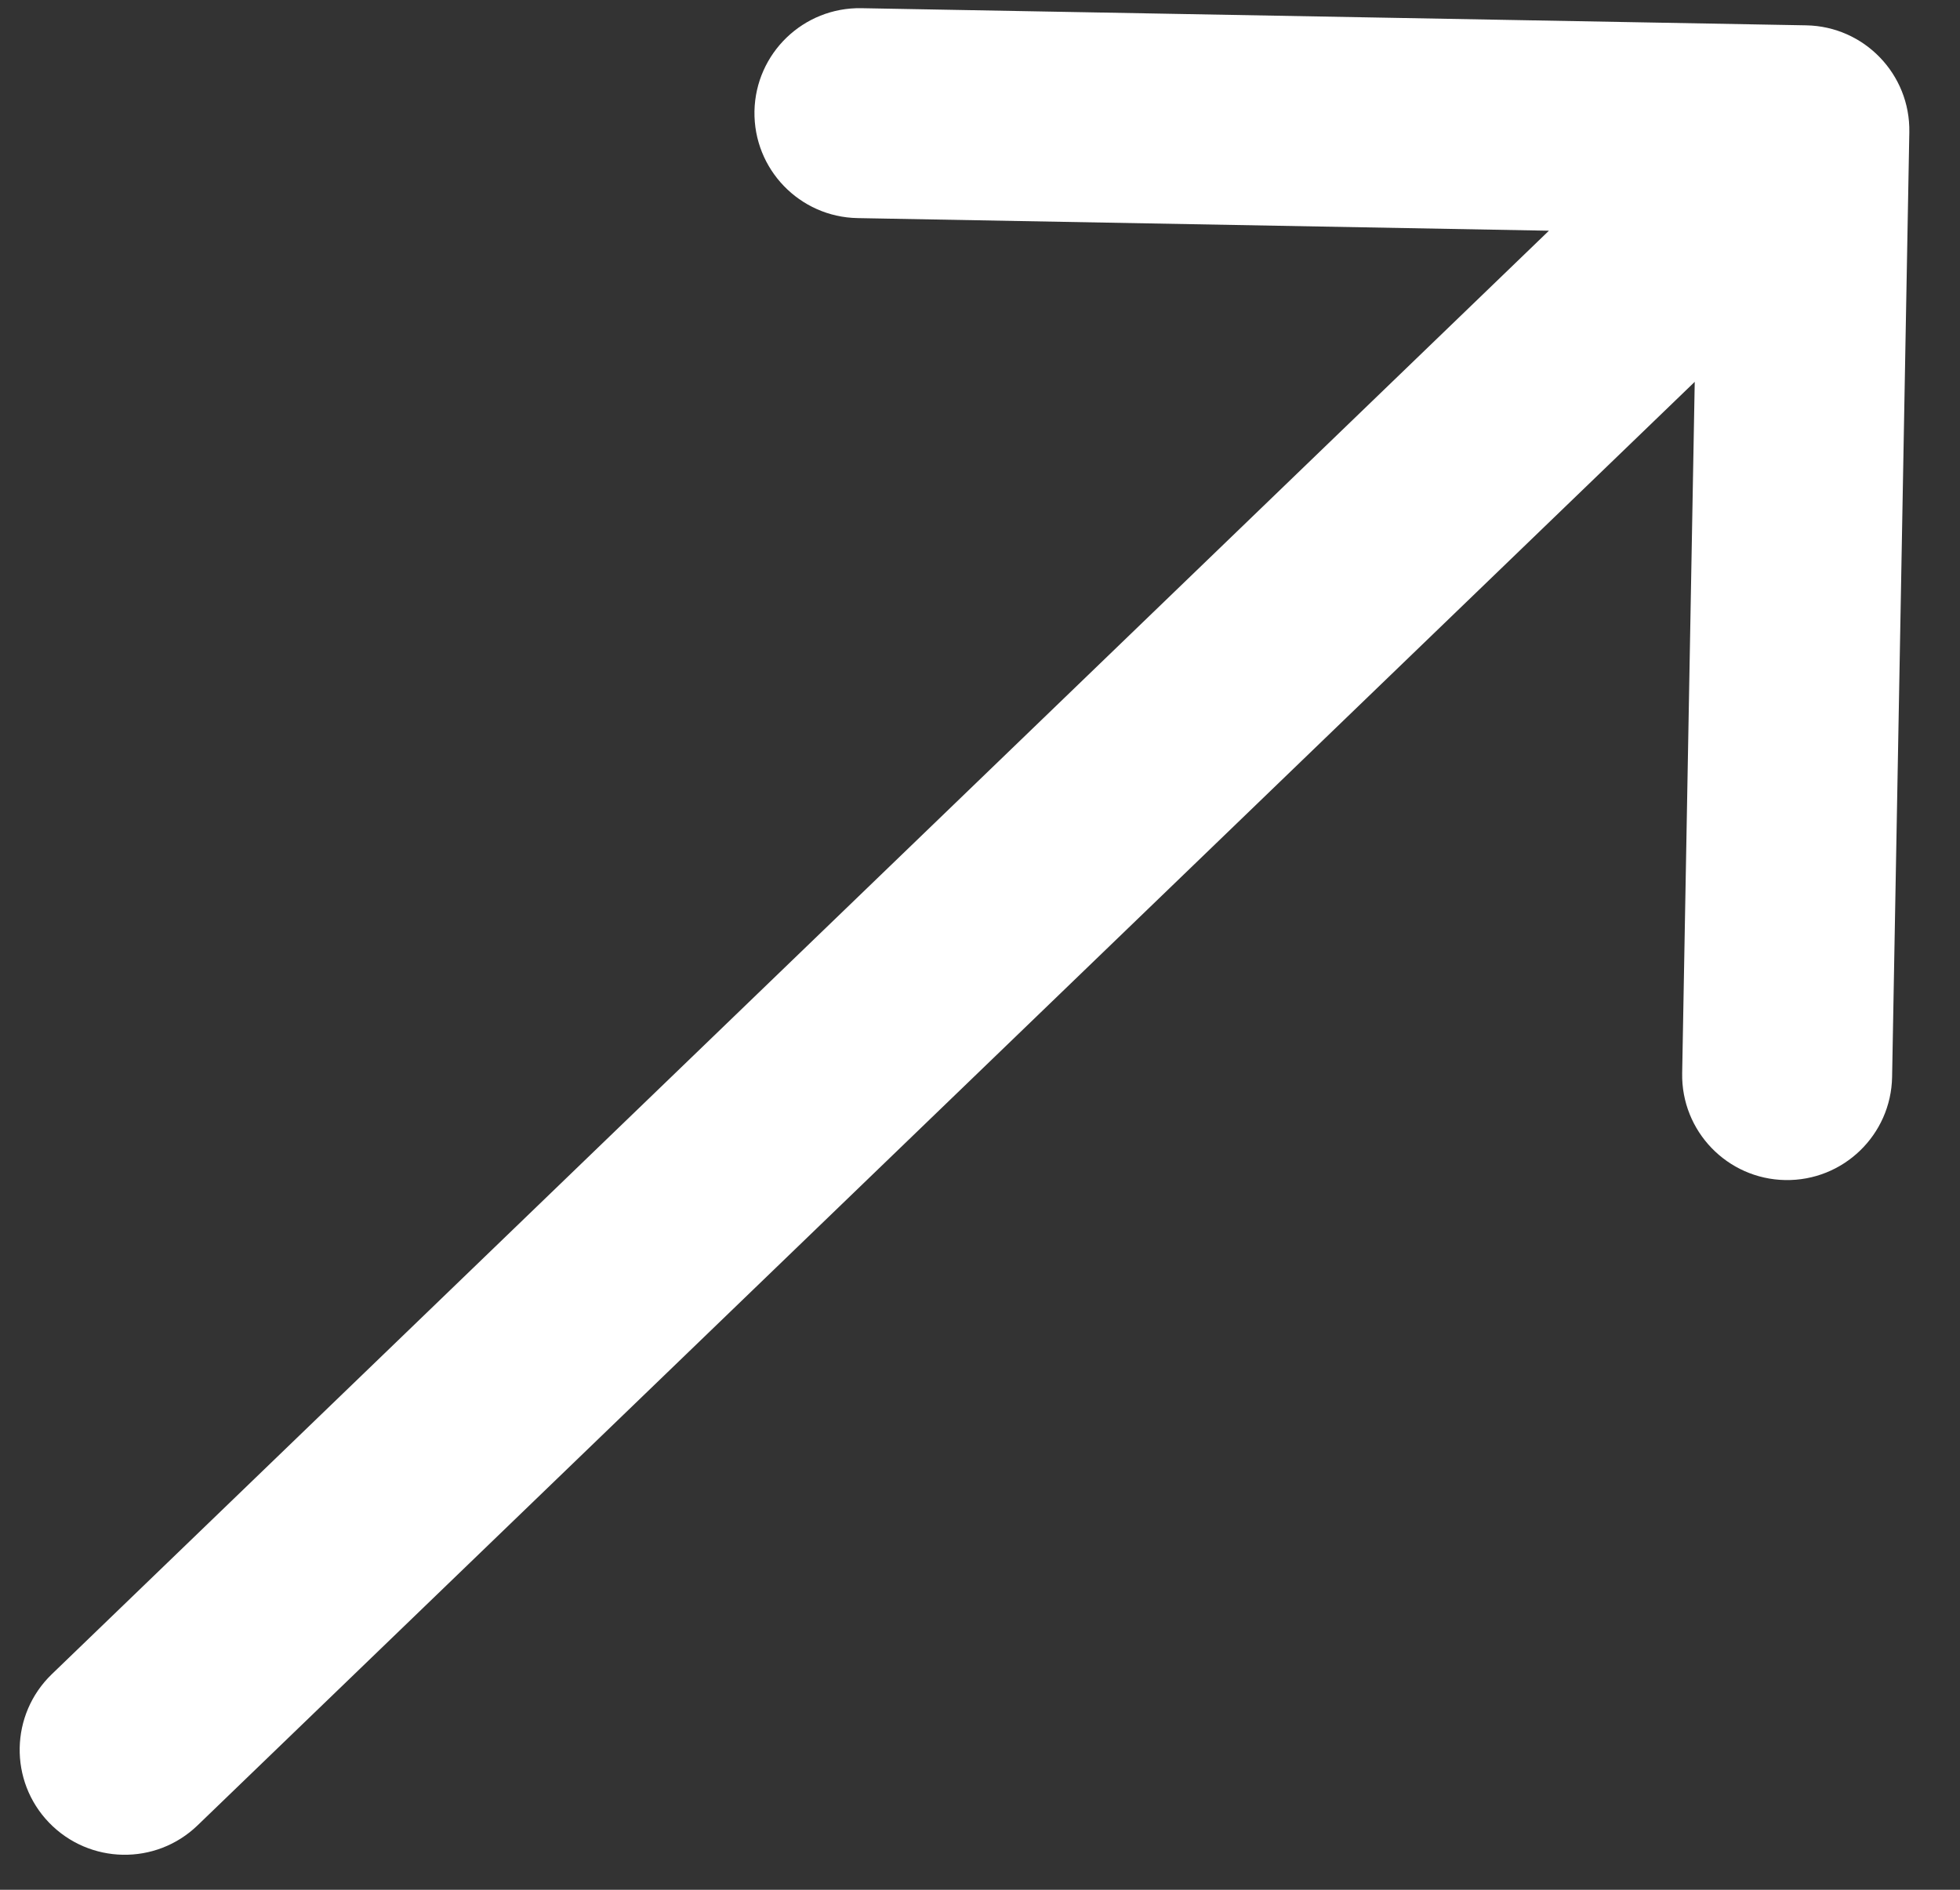 <?xml version="1.0" encoding="UTF-8"?> <svg xmlns="http://www.w3.org/2000/svg" width="28" height="27" viewBox="0 0 28 27" fill="none"><rect x="0" y="0" width="28" height="27" fill="#333333" stroke="none"/><path d="M0.74 23.92C0.144 24.495 0.126 25.445 0.701 26.041C1.277 26.637 2.226 26.655 2.822 26.08L0.74 23.92ZM27.276 1.889C27.291 1.061 26.632 0.377 25.803 0.362L12.306 0.117C11.477 0.102 10.794 0.761 10.778 1.589C10.764 2.418 11.423 3.101 12.251 3.116L24.249 3.335L24.031 15.333C24.016 16.161 24.675 16.845 25.503 16.86C26.332 16.875 27.015 16.215 27.03 15.387L27.276 1.889ZM2.822 26.08L26.817 2.942L24.735 0.782L0.74 23.92L2.822 26.08Z" fill="white"></path></svg> 